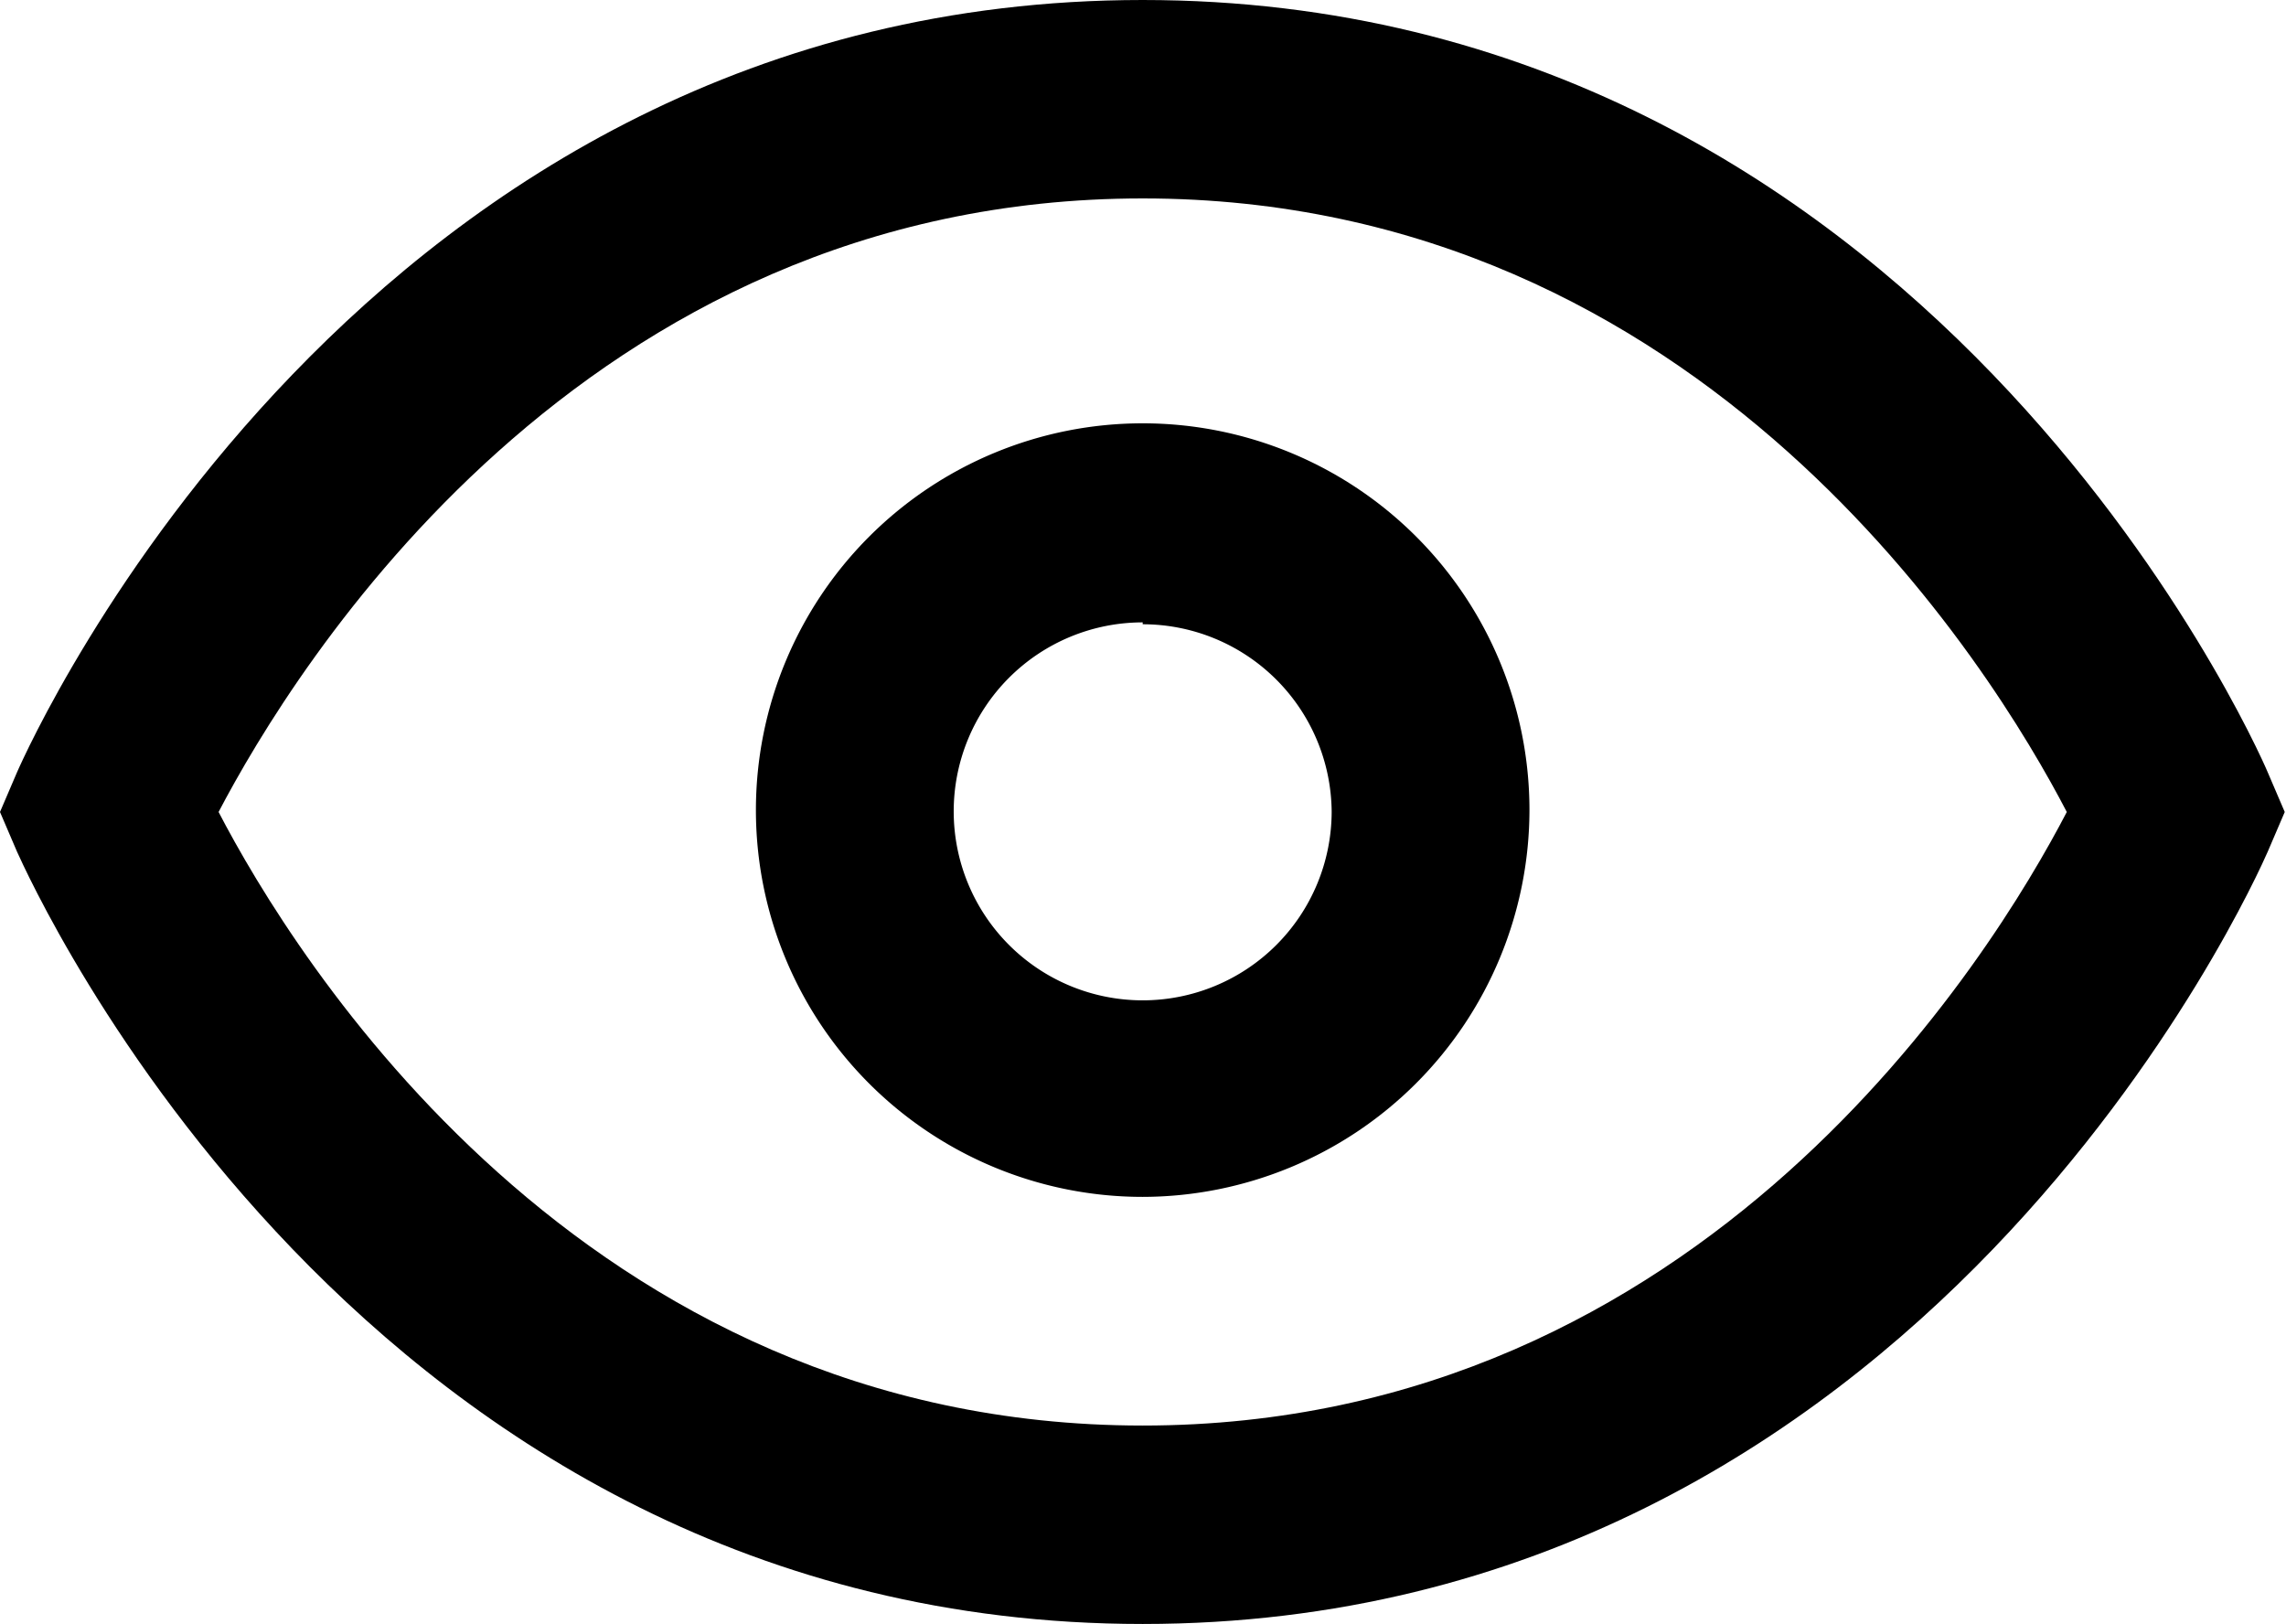 <svg id="e49aa892-1796-4044-9ca3-a7fb321c46eb" data-name="Layer 1" xmlns="http://www.w3.org/2000/svg" width="36.29" height="25.78" viewBox="0 0 36.29 25.78"><title>marro-29</title><path d="M18.14,19a6.14,6.14,0,1,1,6.14-6.14A6.15,6.15,0,0,1,18.14,19Zm0-9.12a3,3,0,1,0,3,3A3,3,0,0,0,18.14,9.91Z"/><path d="M18.14,25.78C5.76,25.78.49,14,.27,13.52L0,12.89l.27-.63C.49,11.76,5.76,0,18.14,0S35.79,11.76,36,12.26l.27.63-.27.63C35.79,14,30.53,25.78,18.14,25.78ZM3.47,12.89c1.18,2.27,5.75,9.74,14.67,9.74s13.49-7.47,14.67-9.74c-1.18-2.27-5.75-9.74-14.67-9.74S4.66,10.62,3.47,12.89Z"/></svg>